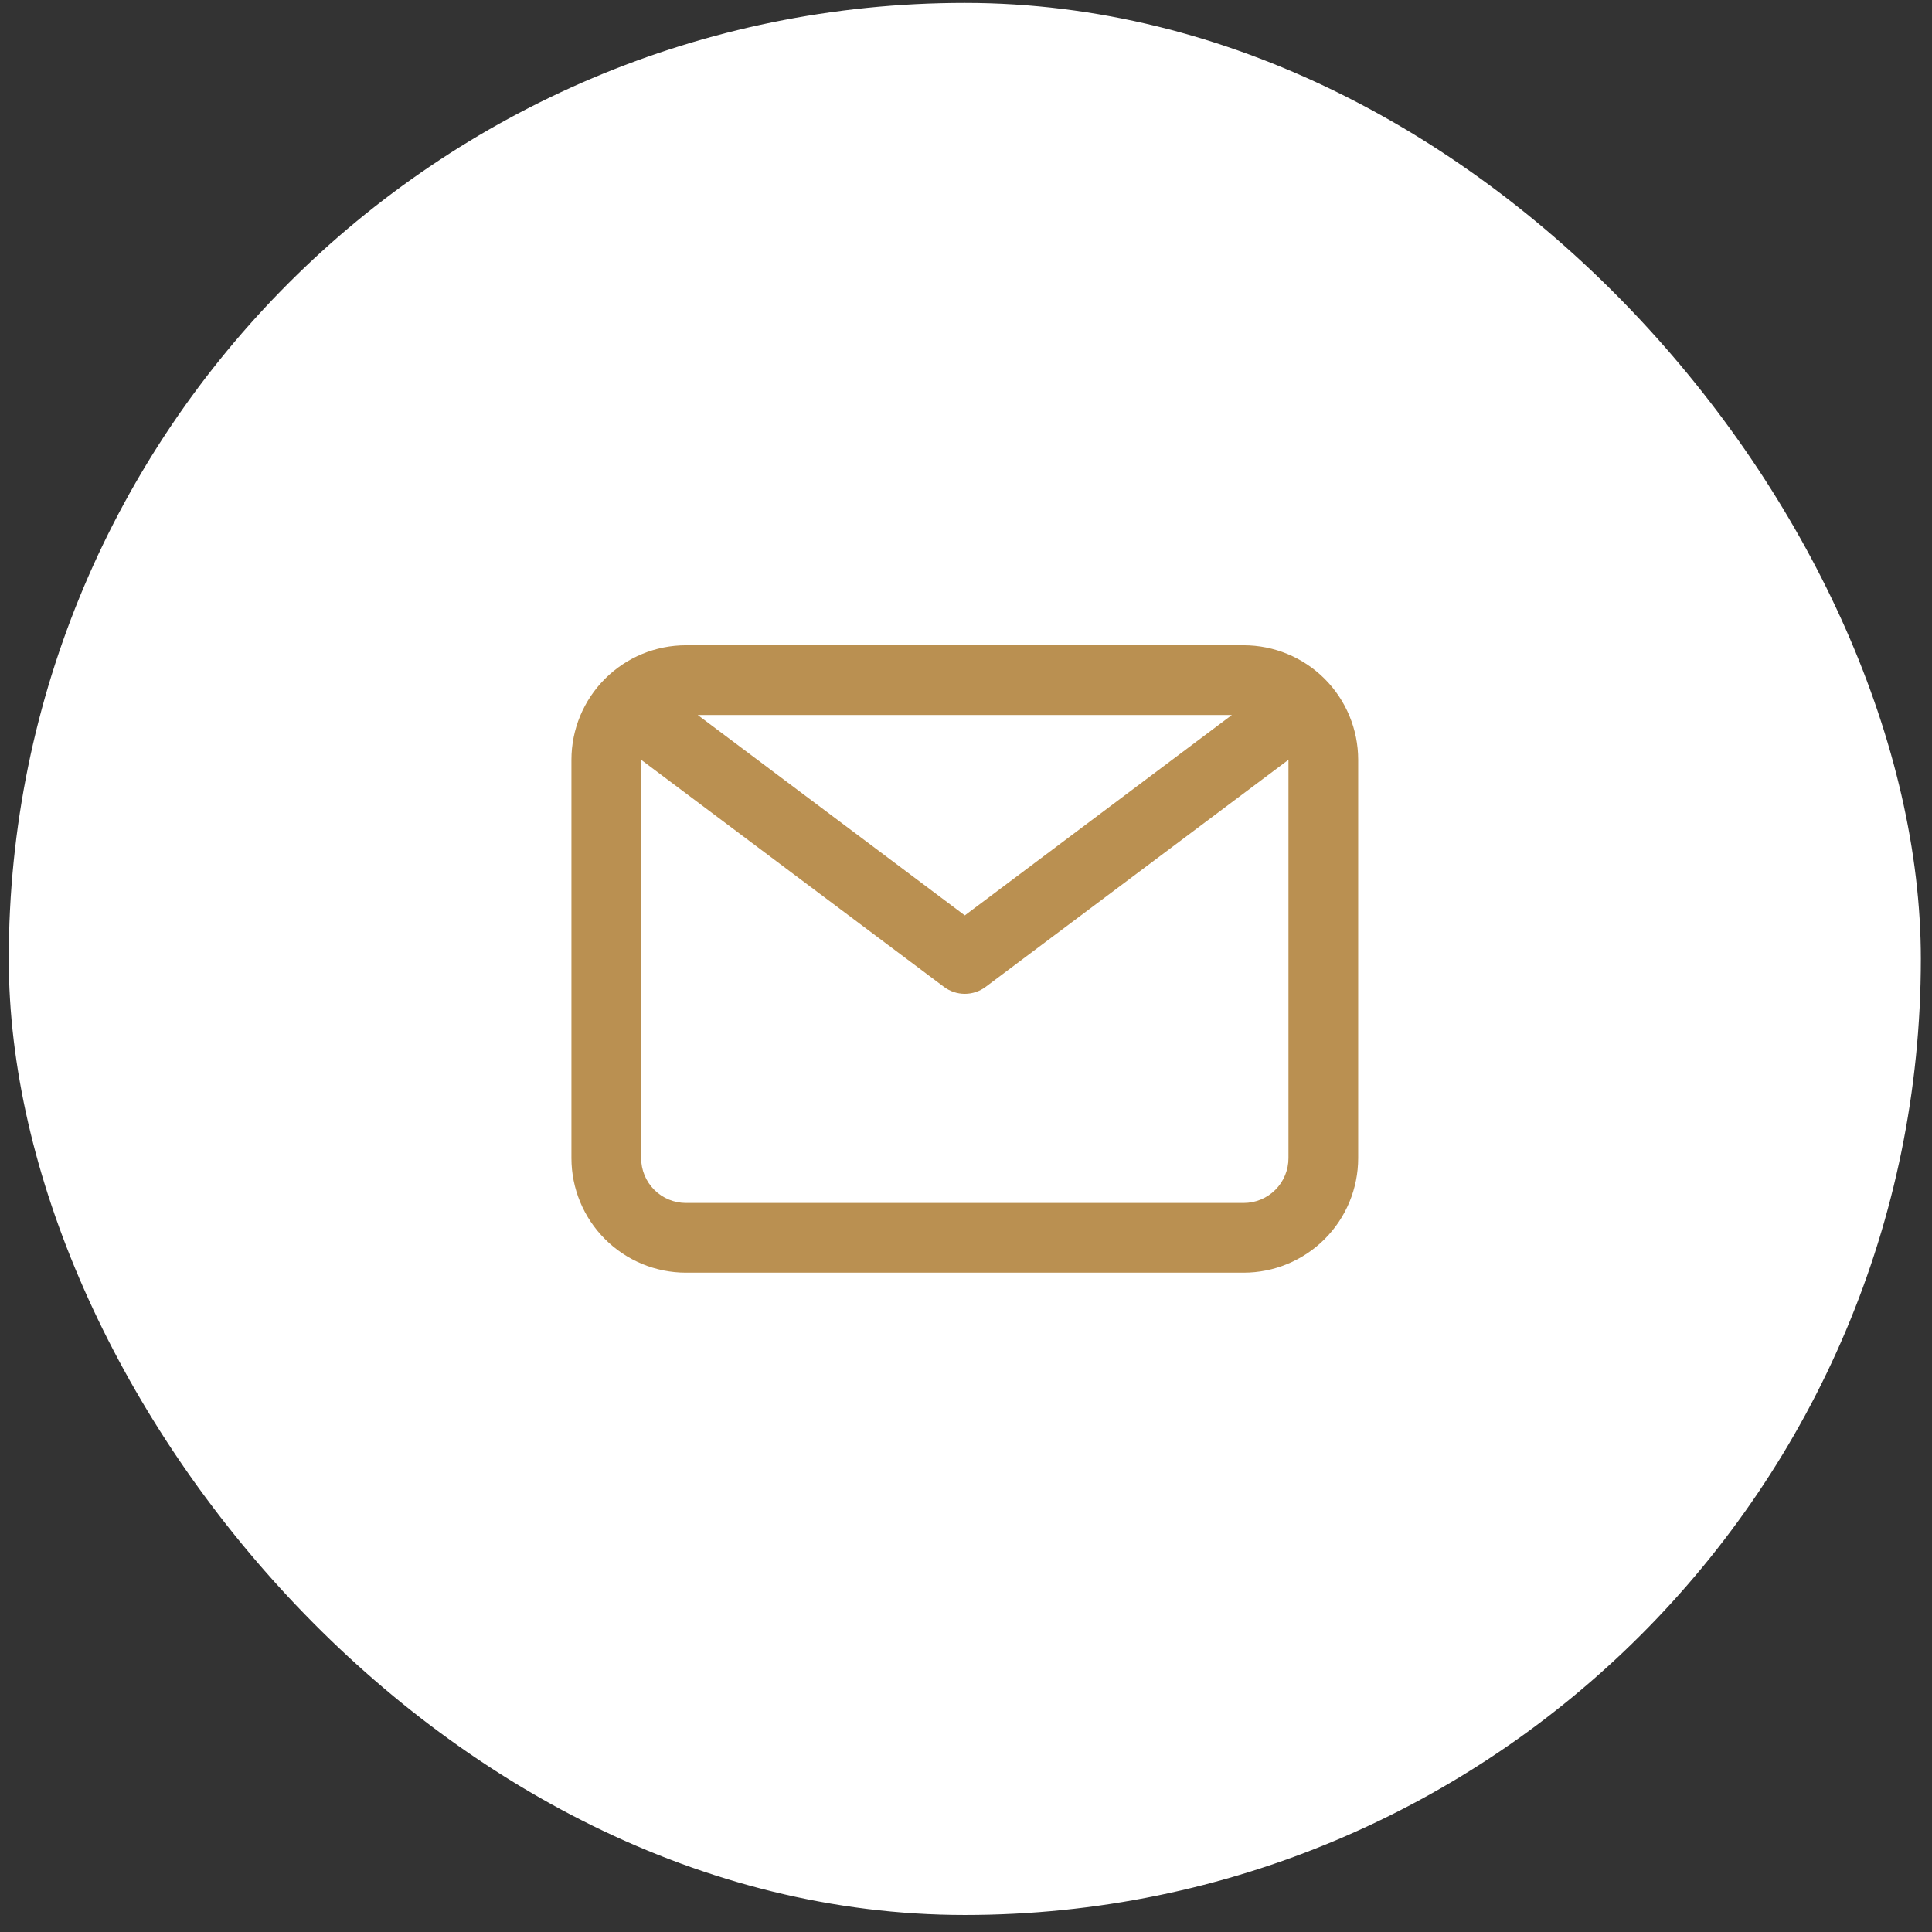 <svg width="97" height="97" viewBox="0 0 97 97" fill="none" xmlns="http://www.w3.org/2000/svg">
<rect x="0" y="0" width="97" height="97" fill="#333333" stroke="none"/>
<rect x="0.44" y="0.146" width="96" height="96" rx="48" fill="white"/>
<g clip-path="url(#clip0_2005_4967)">
<path d="M62.44 32.147H34.44C32.849 32.147 31.323 32.779 30.198 33.904C29.073 35.029 28.44 36.555 28.44 38.147V58.147C28.44 59.738 29.073 61.264 30.198 62.389C31.323 63.514 32.849 64.147 34.44 64.147H62.44C64.032 64.147 65.558 63.514 66.683 62.389C67.808 61.264 68.44 59.738 68.44 58.147V38.147C68.44 36.555 67.808 35.029 66.683 33.904C65.558 32.779 64.032 32.147 62.44 32.147ZM61.1 36.147L48.44 45.647L35.78 36.147H61.1ZM62.44 60.147H34.44C33.91 60.147 33.401 59.936 33.026 59.561C32.651 59.186 32.44 58.677 32.44 58.147V38.647L47.24 49.746C47.587 50.006 48.008 50.147 48.44 50.147C48.873 50.147 49.294 50.006 49.64 49.746L64.44 38.647V58.147C64.44 58.677 64.23 59.186 63.855 59.561C63.48 59.936 62.971 60.147 62.44 60.147Z" fill="#BA9051" stroke="white" stroke-width="0.5"/>
</g>
<defs>
<clipPath id="clip0_2005_4967">
<rect width="48" height="48" fill="white" transform="translate(24.44 24.146)"/>
</clipPath>
</defs>
</svg>
